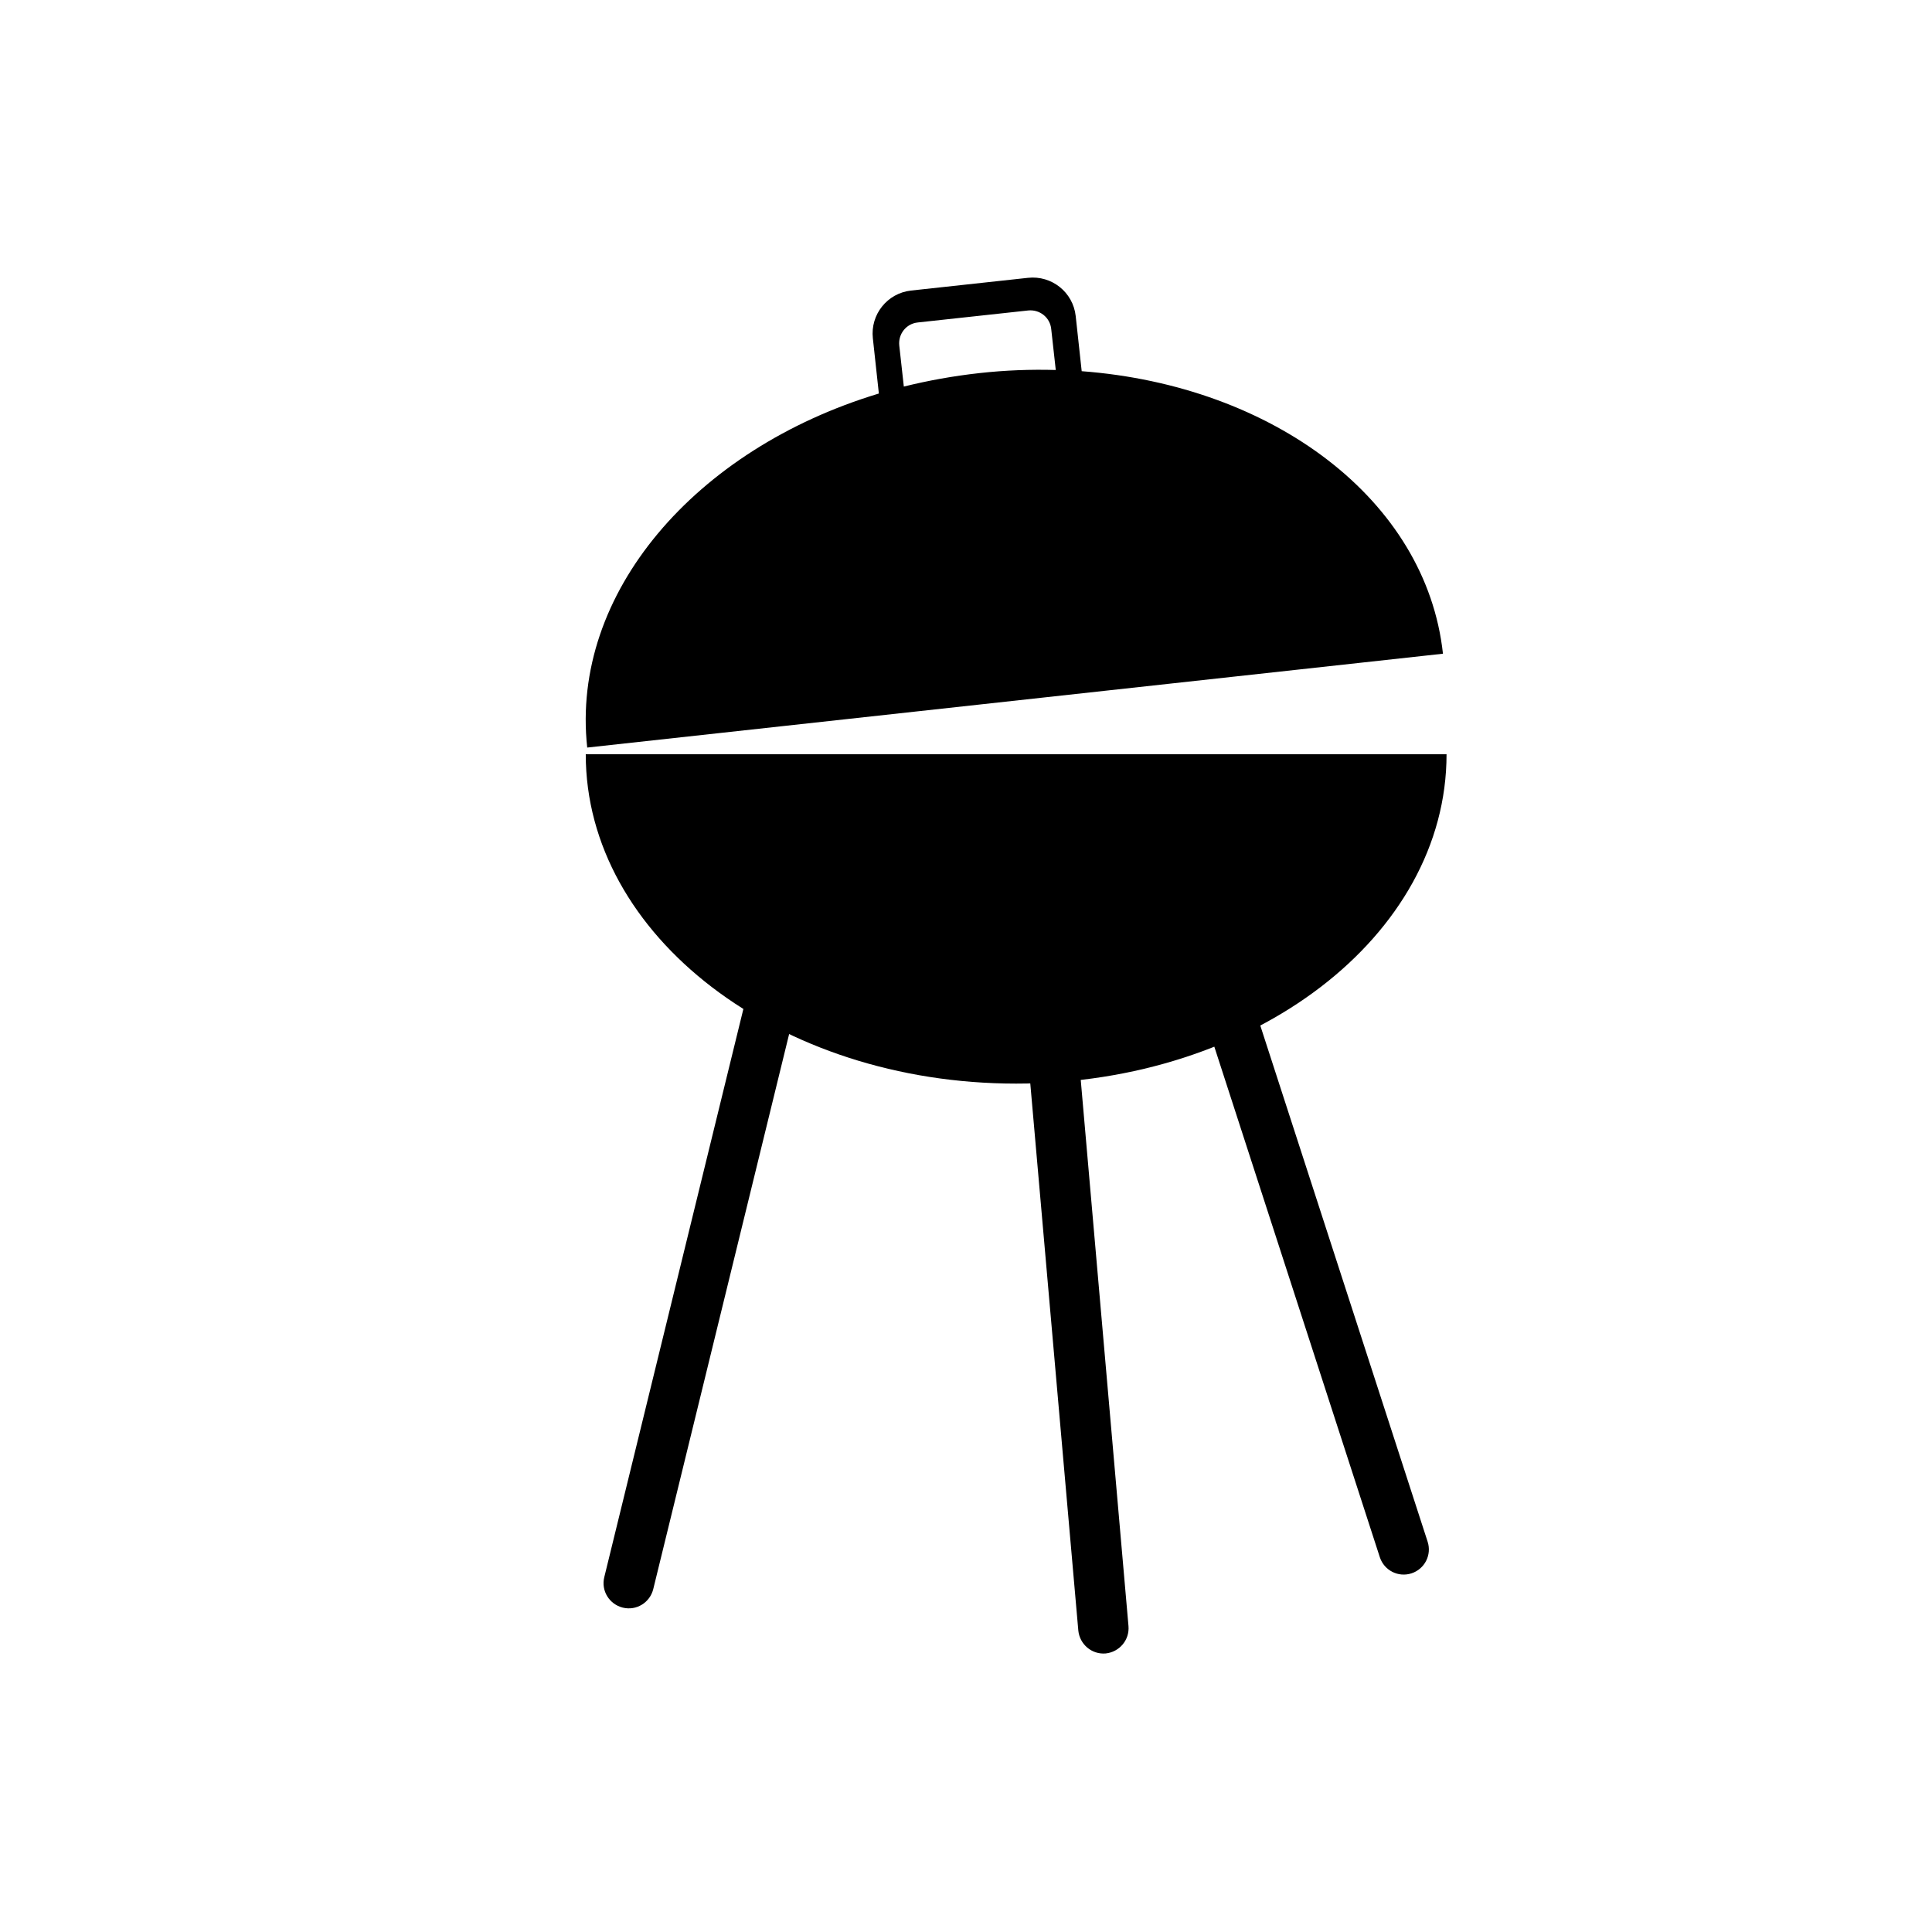 <?xml version="1.0" encoding="UTF-8"?>
<!-- Uploaded to: ICON Repo, www.svgrepo.com, Generator: ICON Repo Mixer Tools -->
<svg fill="#000000" width="800px" height="800px" version="1.1" viewBox="144 144 512 512" xmlns="http://www.w3.org/2000/svg">
 <g>
  <path d="m352.04 394.4c3.562 0.891 5.789 4.453 4.898 8.078l-39.82 162.66c-0.891 3.562-4.453 5.789-8.078 4.898-3.562-0.891-5.789-4.453-4.898-8.078l39.82-162.66c0.891-3.562 4.516-5.789 8.078-4.898z"/>
  <path d="m463.55 392.88c3.5-1.145 7.25 0.762 8.398 4.262l50.383 155.41c1.145 3.5-0.762 7.25-4.262 8.398-3.5 1.145-7.25-0.762-8.398-4.262l-50.383-155.41c-1.145-3.496 0.762-7.25 4.262-8.395z"/>
  <path d="m421.37 403.69c3.691-0.316 6.871 2.418 7.25 6.043l14.441 165.2c0.316 3.691-2.418 6.871-6.043 7.25-3.691 0.316-6.871-2.418-7.25-6.043l-14.504-165.2c-0.254-3.688 2.481-6.93 6.106-7.25z"/>
  <path d="m527.35 343.89c0 48.219-51.082 87.277-114.06 87.277-62.977 0-114.06-39.121-114.06-87.277z"/>
  <path d="m430.66 242.37-1.59-14.629c-0.699-6.297-6.359-10.812-12.66-10.113l-30.98 3.371c-6.297 0.699-10.812 6.359-10.113 12.66l1.59 14.629c-48.664 14.691-81.742 52.988-77.289 93.824l226.78-24.871c-4.453-40.902-45.098-71.055-95.734-74.871zm-6.871-0.316c-6.617-0.191-13.422 0.062-20.293 0.828-6.871 0.762-13.551 1.973-19.973 3.562l-1.207-10.879c-0.316-3.055 1.844-5.789 4.898-6.106l29.262-3.18c3.055-0.316 5.789 1.844 6.106 4.898z"/>
 </g>
</svg>
